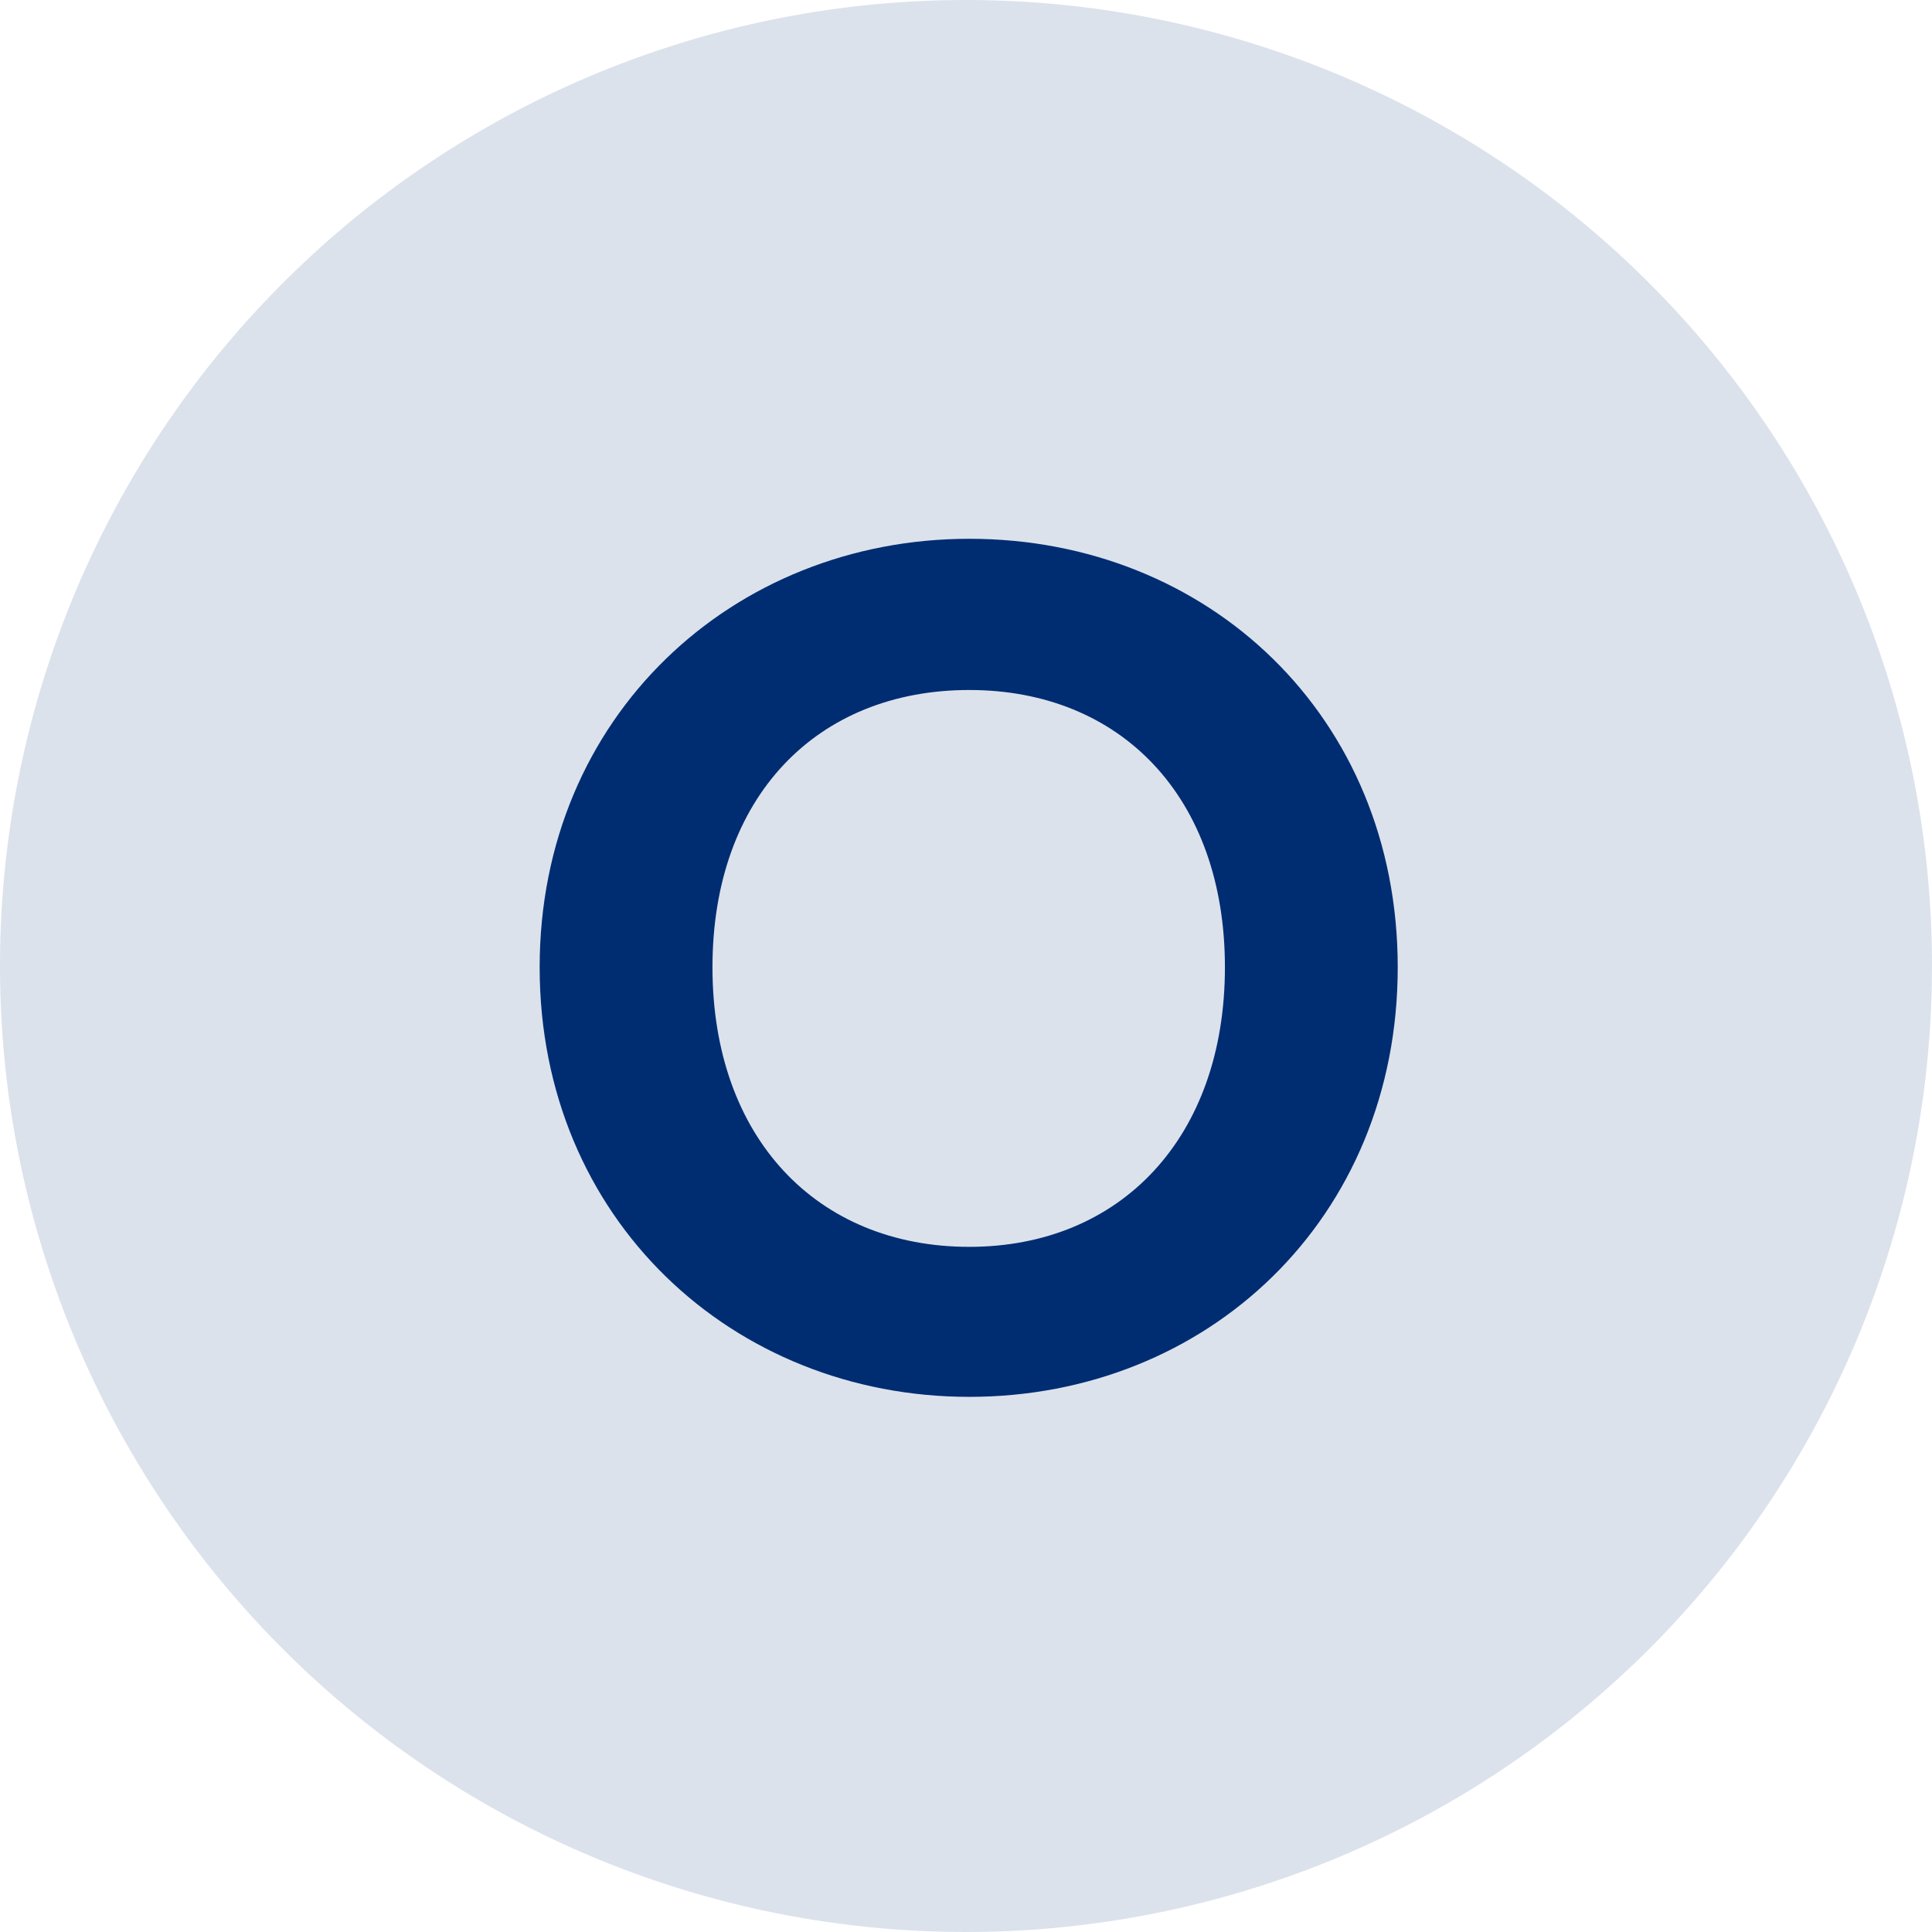 <svg xmlns="http://www.w3.org/2000/svg" width="359" height="359" viewBox="0 0 359 359">
  <g id="Grupo_307" data-name="Grupo 307" transform="translate(-19720 599)">
    <path id="Trazado_342" data-name="Trazado 342" d="M179.5,0A179.5,179.5,0,1,1,0,179.5,179.5,179.5,0,0,1,179.5,0Z" transform="translate(19720 -599)" fill="#002d72" opacity="0.14"/>
    <path id="Trazado_343" data-name="Trazado 343" d="M79.723-78.273c0-46.607-35.234-79.611-79.611-79.611-43.931,0-79.834,33-79.834,79.611,0,46.83,35.9,79.834,79.834,79.834C44.265,1.561,79.723-31.443,79.723-78.273Zm-127.333,0c0-31.666,19.4-51.513,47.722-51.513,28.1,0,47.5,19.847,47.5,51.513S28.21-26.314.111-26.314C-28.21-26.314-47.611-46.607-47.611-78.273Z" transform="translate(19900 -341)" fill="#002d72"/>
  </g>
</svg>
